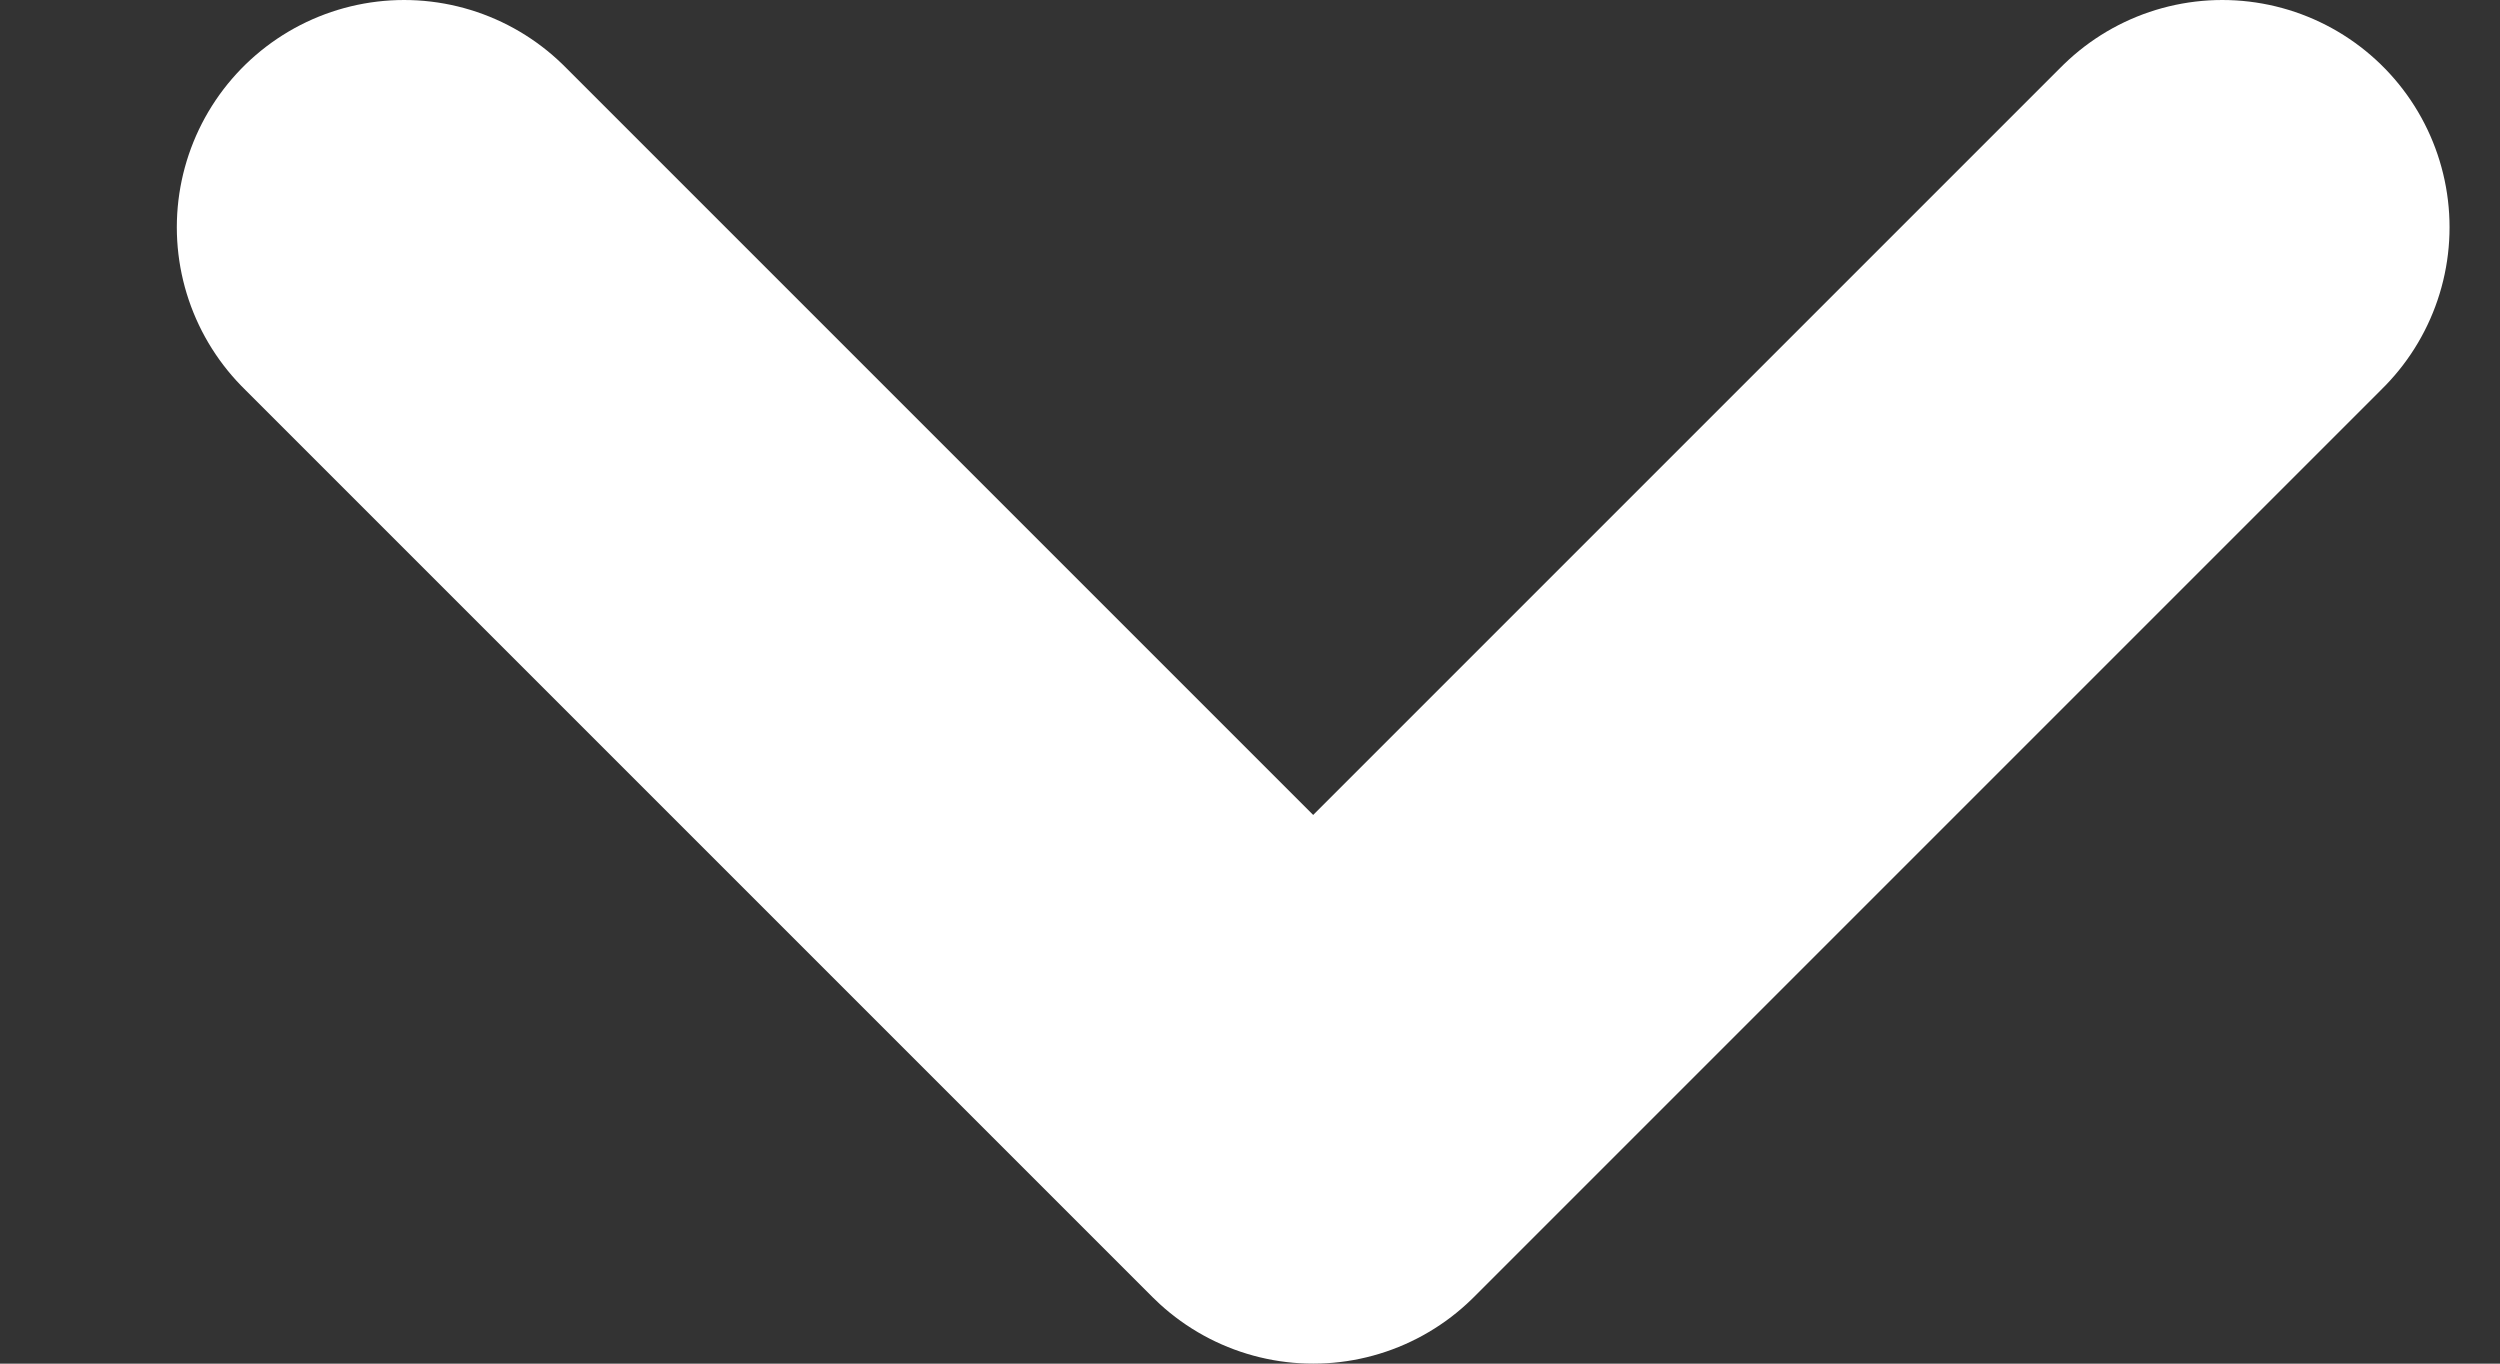 <svg width="11" height="6" viewBox="0 0 11 6" fill="none" xmlns="http://www.w3.org/2000/svg">
<rect x="0" y="0" width="11" height="6" fill="#333333" stroke="none"/>
<path d="M9.778 1L5.778 5L1.778 1" stroke="white" stroke-width="2" stroke-linecap="round" stroke-linejoin="round"/>
</svg>
